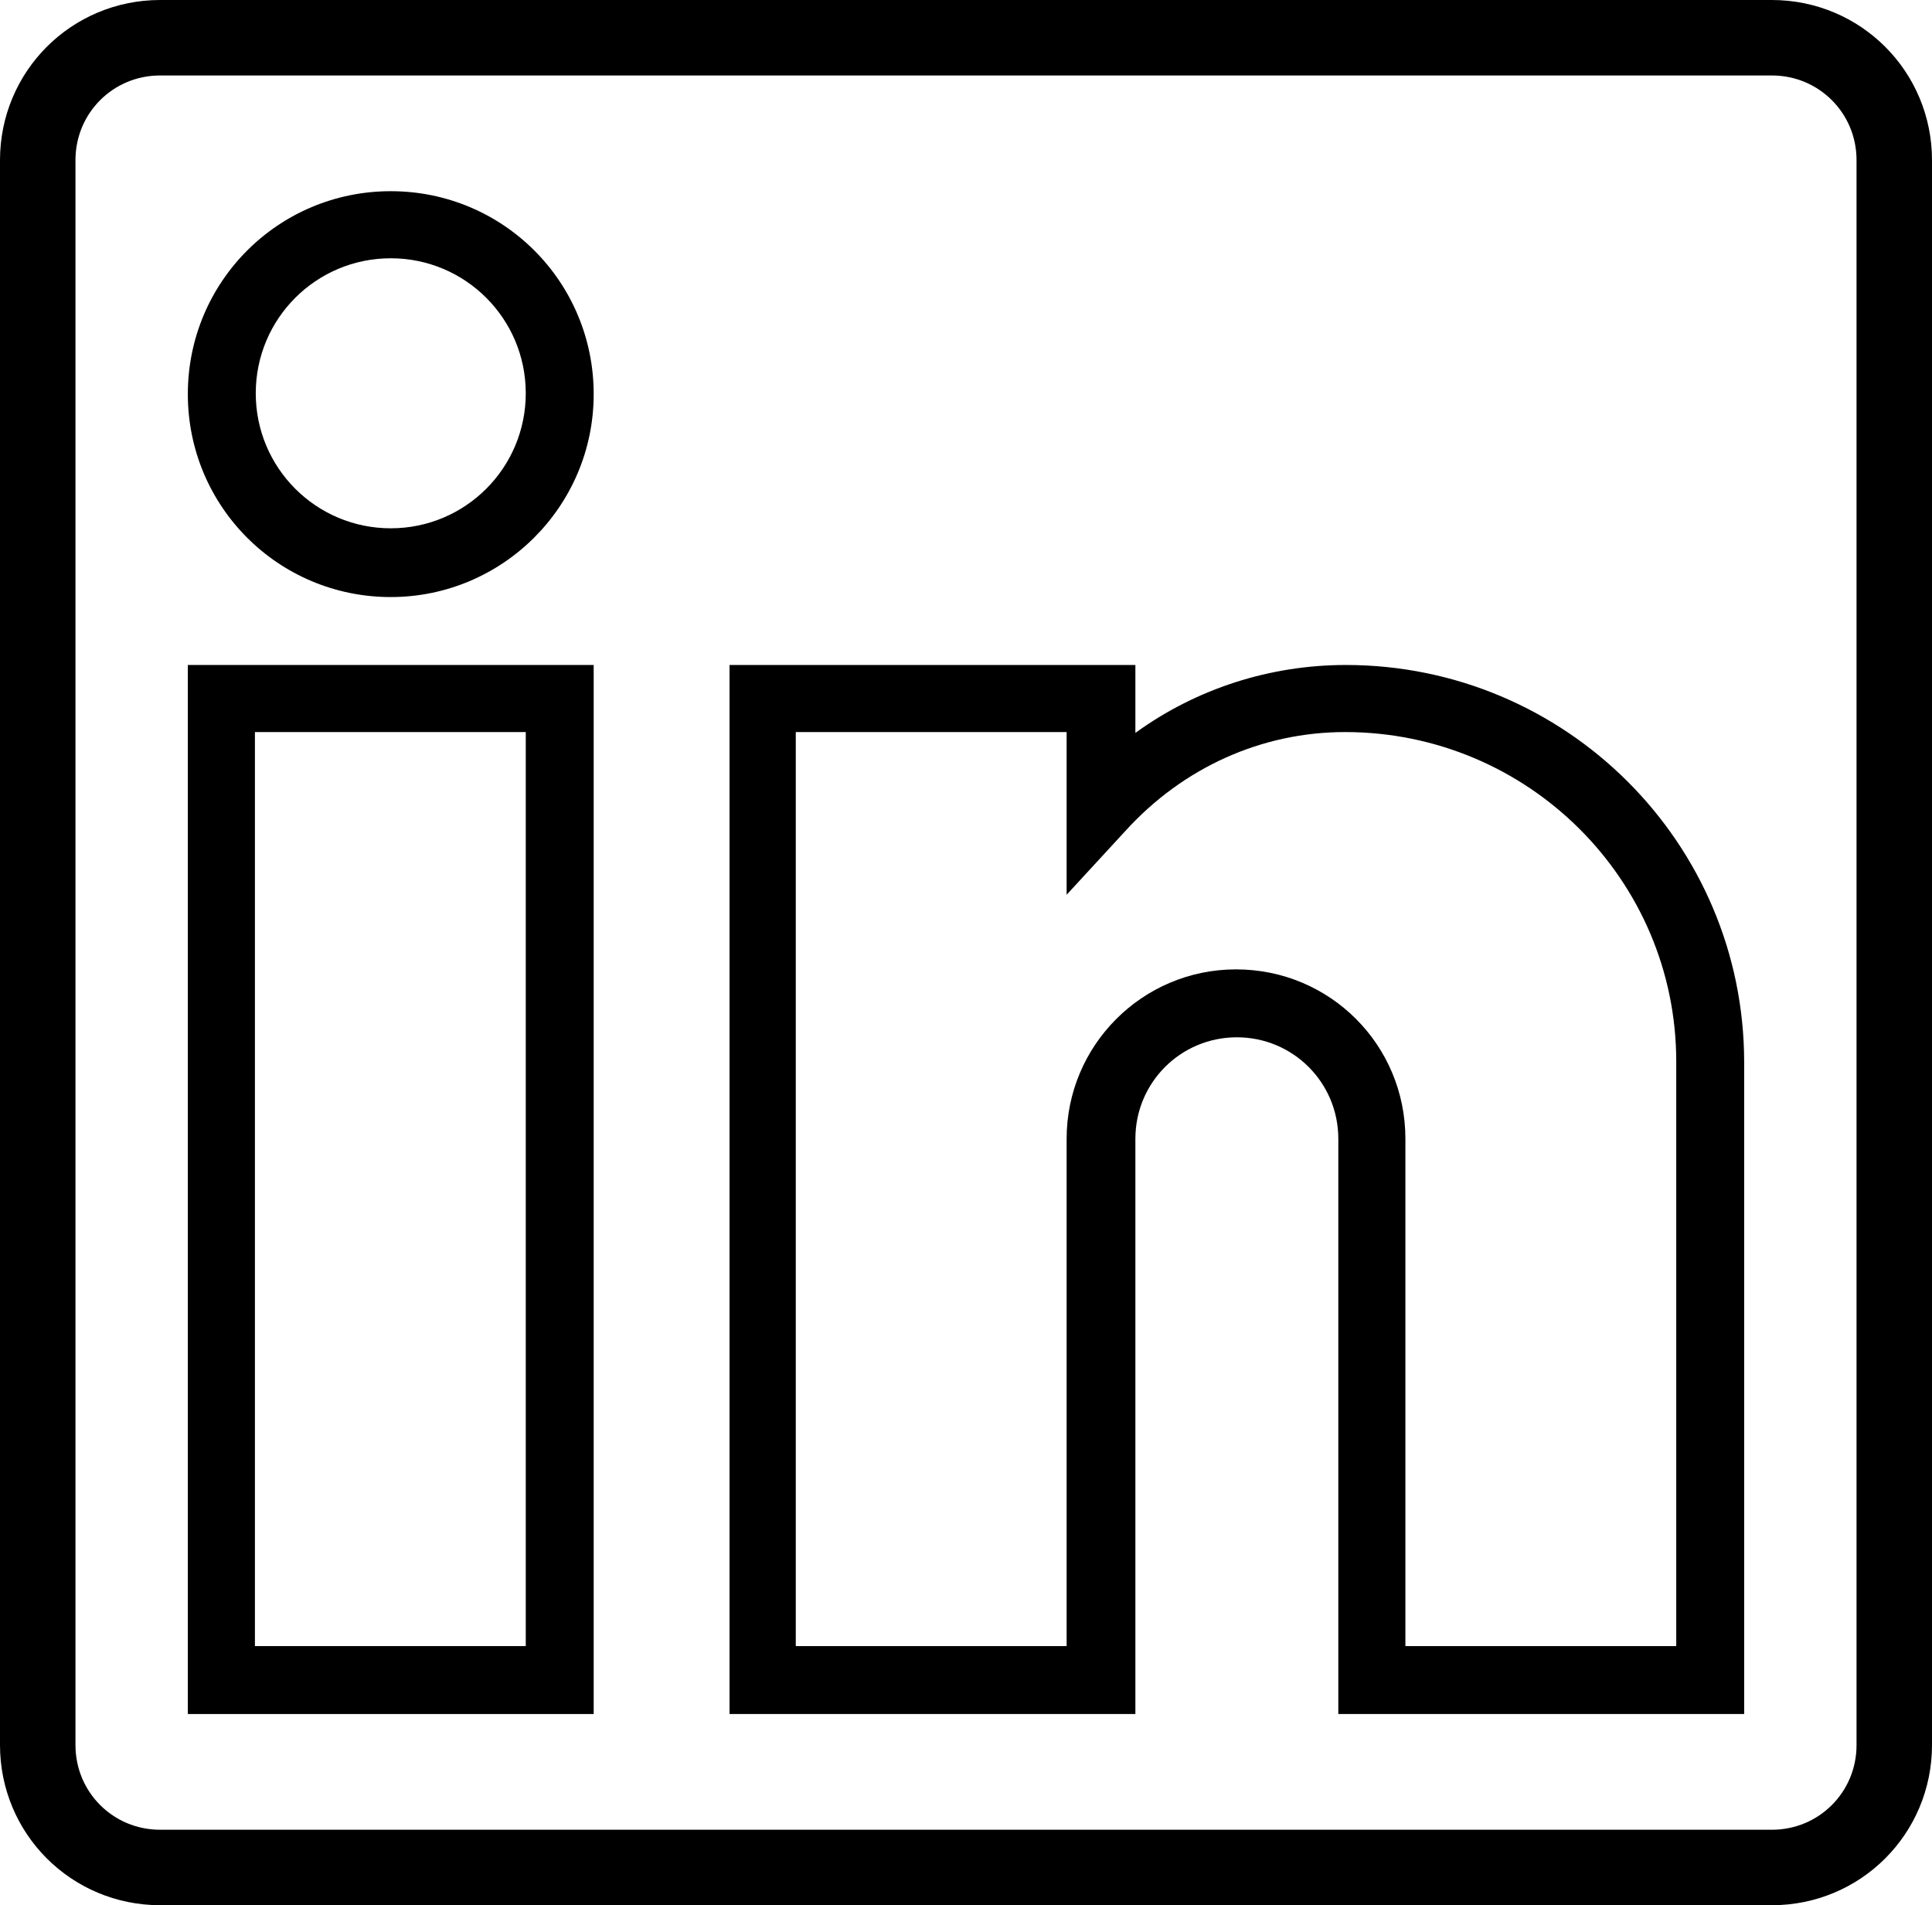 <?xml version="1.0" encoding="UTF-8"?> <svg xmlns="http://www.w3.org/2000/svg" id="Capa_1" data-name="Capa 1" viewBox="0 0 23.04 22.72"><defs><style> .cls-1 { stroke-width: 0px; } .cls-2 { fill: none; stroke: #000; stroke-miterlimit: 10; stroke-width: .9px; } </style></defs><path class="cls-2" d="m21.13,22.27H1.91c-.81,0-1.46-.65-1.46-1.46V1.91C.45,1.1,1.1.45,1.91.45h19.22c.81,0,1.46.65,1.46,1.46v18.9c0,.81-.65,1.46-1.46,1.46Z"></path><g><path class="cls-1" d="m7.08,20.44H2.24V7.93h4.84v12.51Zm-4.04-.81h3.23v-10.9h-3.23v10.9Z"></path><path class="cls-1" d="m20.8,20.44h-4.84v-6.86c0-.67-.54-1.21-1.21-1.21s-1.21.54-1.21,1.21v6.86h-4.84V7.93h4.84v.81c.73-.53,1.61-.81,2.51-.81,2.62,0,4.75,2.12,4.75,4.74v7.77Zm-4.04-.81h3.23v-6.97c0-2.17-1.77-3.93-3.95-3.93-.99,0-1.93.42-2.62,1.18l-.7.76v-1.94h-3.23v10.9h3.23v-6.05c0-1.11.9-2.02,2.02-2.02s2.02.9,2.02,2.02v6.05Z"></path><path class="cls-1" d="m4.66,7.12c-1.34,0-2.42-1.08-2.42-2.42s1.08-2.42,2.42-2.42,2.42,1.08,2.42,2.42c0,1.34-1.09,2.42-2.42,2.42Zm0-4.04c-.89,0-1.61.72-1.61,1.61s.72,1.61,1.61,1.61,1.61-.72,1.61-1.61-.72-1.61-1.61-1.61Z"></path></g></svg> 